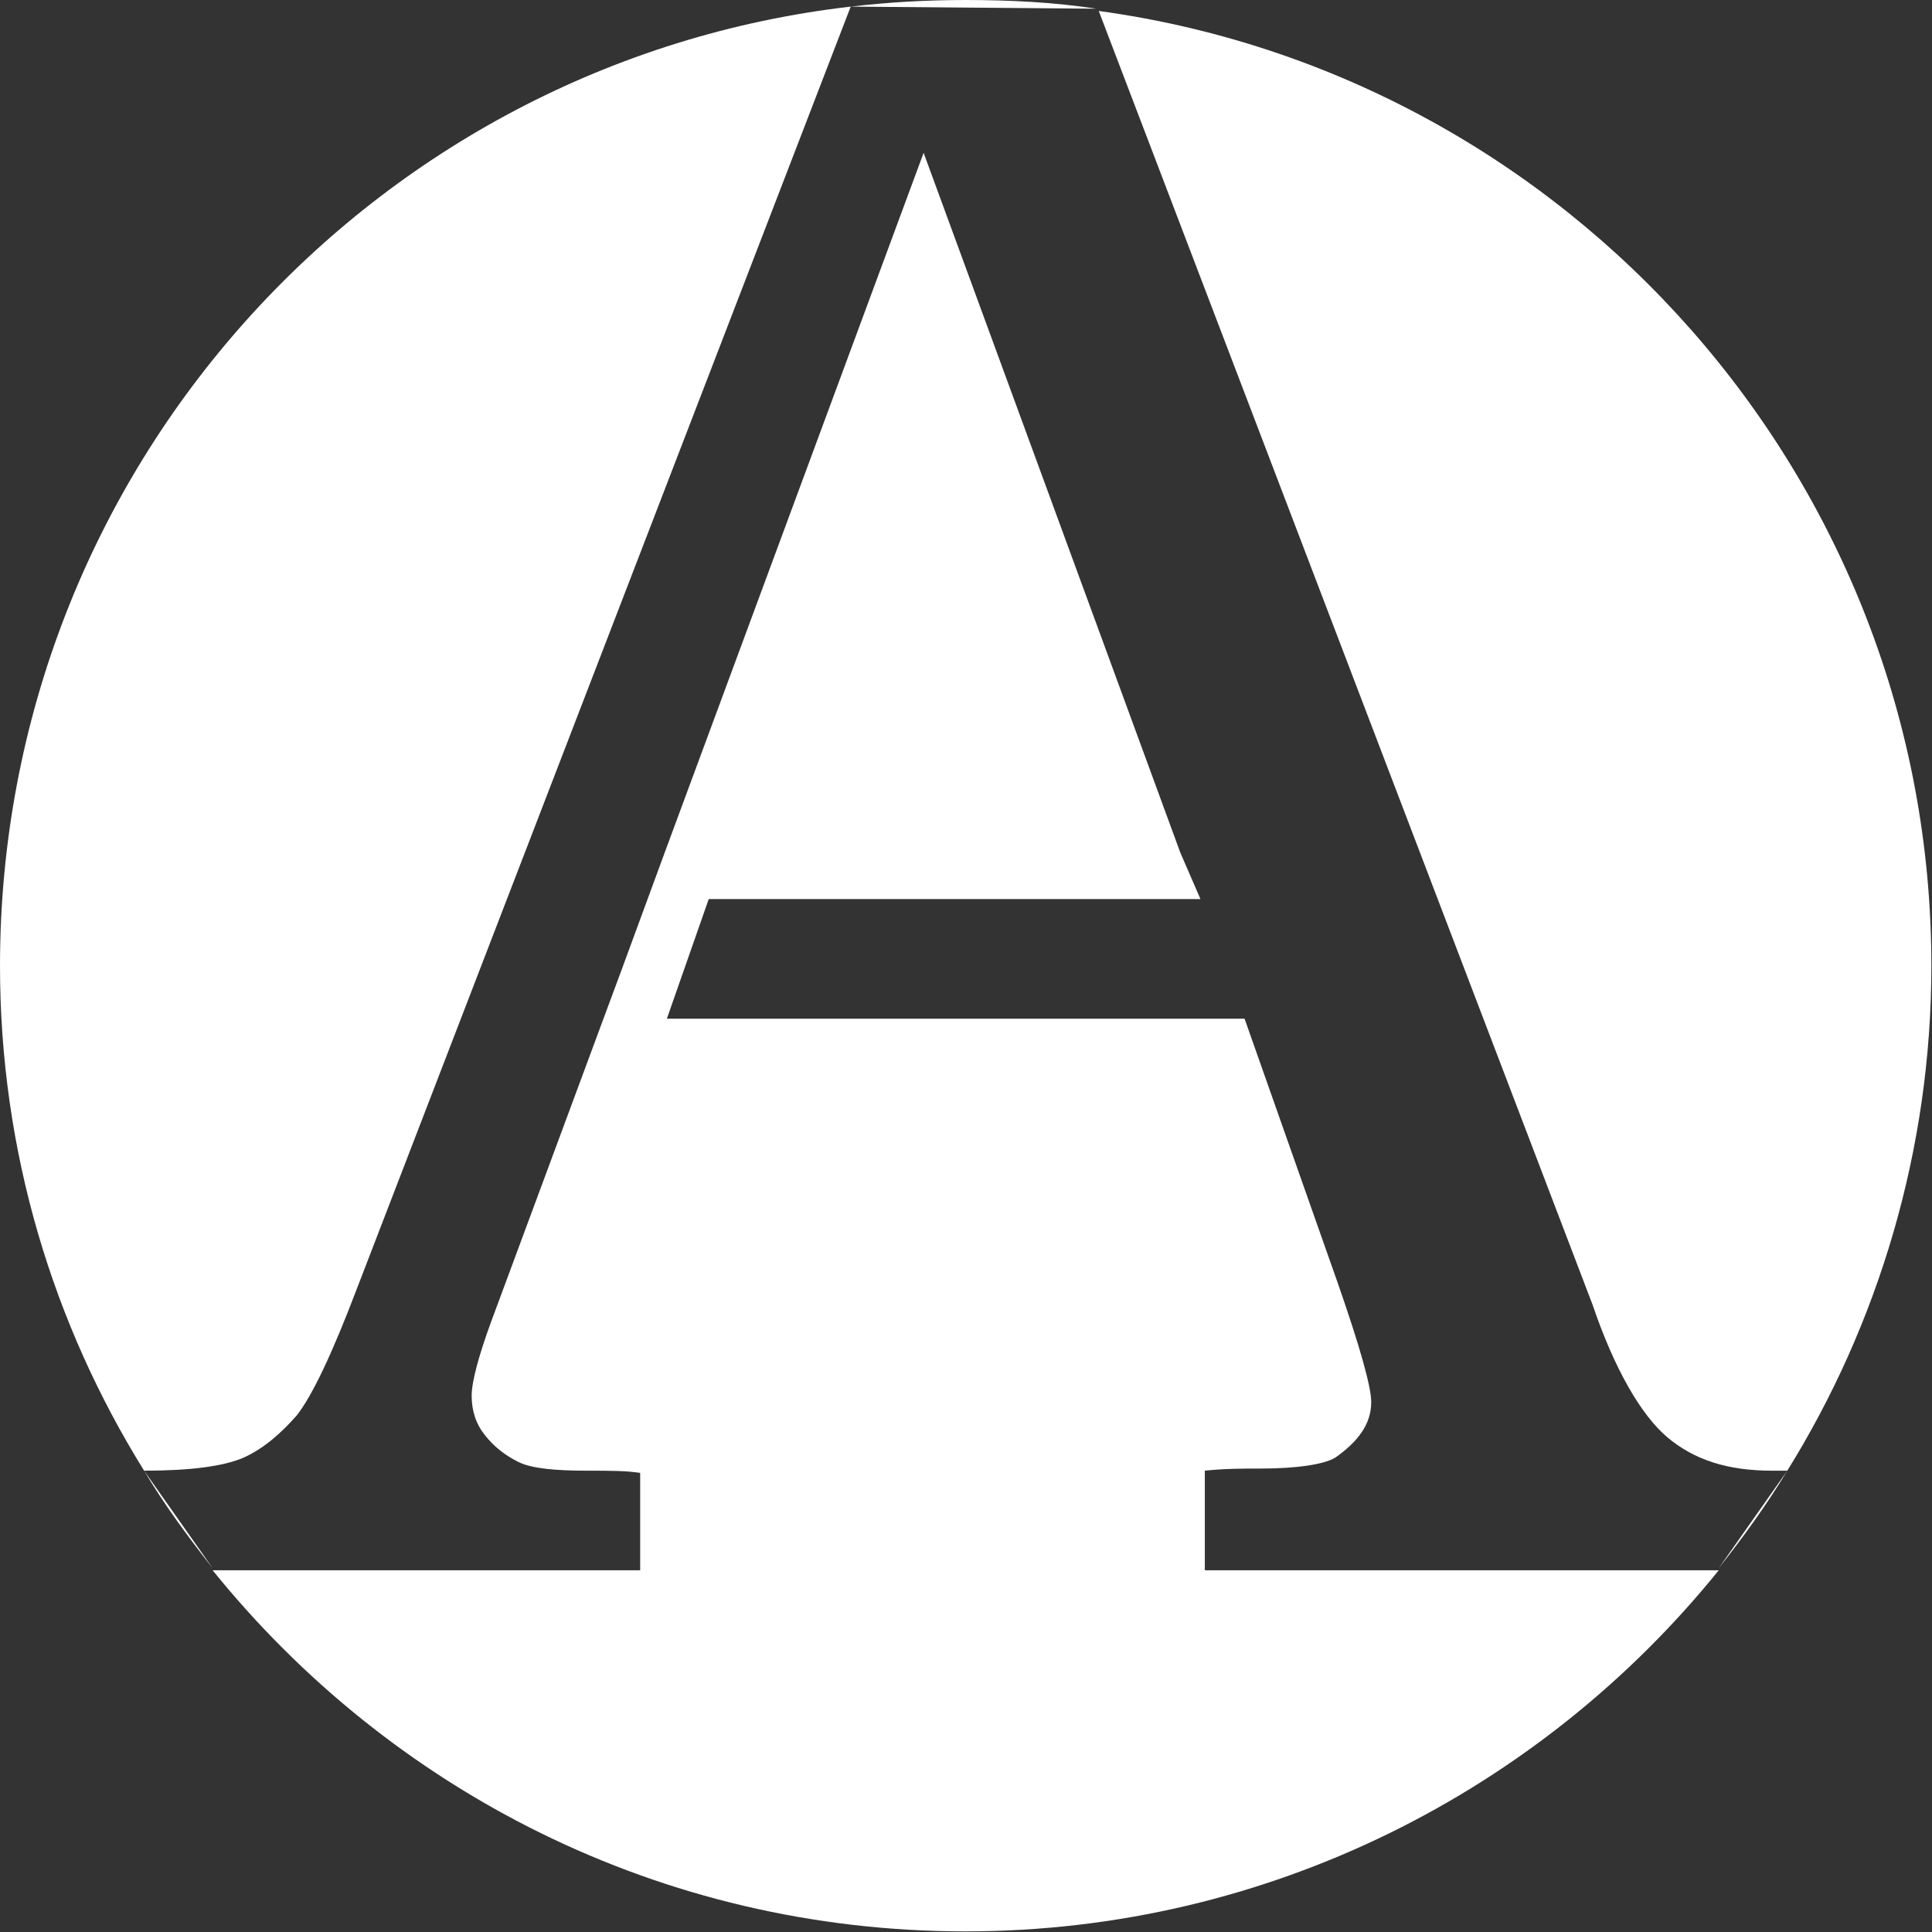 <svg version="1.2" xmlns="http://www.w3.org/2000/svg" viewBox="0 0 1550 1550" width="1550" height="1550"><rect x="0" y="0" width="1550" height="1550" fill="#333333" stroke="none"/><style>.a{fill:#fff}.b{display:none;fill:#fff}</style><path class="a" d="m1337.9 1153.3c21.4 17.9 48 26.6 83.8 26.6h12.2c72.9-117.3 115.6-257.5 115.6-405 0-390.9-291.4-714.6-668-766.1l396.2 1038c17.5 51.5 38.9 88.6 60.2 106.5z"/><path class="a" d="m966.6 1179.9c16.1-1.7 30.1-1.7 44.5-1.7 30.1 0 51.5-3.5 60.2-8.8 17.9-12.6 28.8-26.6 28.8-44.5q0-18.5-27-96l-74.6-211.6h-463.5l33.6-96h394.5l-16.1-37.1-206-561.6-207.8 561.6-34 92.5-104.7 282.4c-10.5 28.4-16.1 49.7-16.1 60.6q0 18.6 10.8 31.9 10.5 13.3 26.7 21.3c10.5 5.3 30.1 7 55 7 17.8 0 31.8 0 42.7 1.8v78.1h-343c142.3 176.2 358.8 289.7 604 289.7 243.5 0 462.1-113.5 604.3-289.7h-412.3z"/><path class="a" d="m195.5 1169.4c16.1-7.3 30.1-19.6 42.7-34q18.6-23.8 48-101.2l396.3-1028.9c-384 44.4-682.5 371.3-682.5 769.6 0 149.3 42.7 287.7 115.6 405q55.7 0 79.9-10.5z"/><path class="a" d="m170.6 1258.1c-19.6-24.9-39.2-51.5-55-78.2"/><path class="a" d="m1433.9 1179.9c-16.1 26.7-35.3 53.3-55 78.2"/><path class="a" d="m682.5 5.3c30.1-3.5 60.2-5.3 92.1-5.3 35.7 0 71.1 1.8 105.1 7"/><path class="b" d="m1421.7 1179.9c-35.8 0-62.4-8.7-83.8-26.6-21.3-17.9-40.9-53.2-62-108.2l-396.2-1038.1c-34-5.2-69.4-7-105.1-7q-45.2 0-90.4 5.3l-398 1028.9q-29.4 77.4-48 101.2c-12.6 16.2-26.6 26.7-42.7 34q-24.2 10.5-79.9 10.5c15.8 26.7 35.4 53.3 55 78.2h344.7v-78.2c-10.8 0-24.8-1.7-42.7-1.7-24.9 0-44.5-1.8-55-7-10.9-5.3-21.4-12.6-26.6-21.4q-10.9-13.3-10.9-31.9c0-10.8 5.6-32.2 16.1-60.6l104.8-282.4 34-92.4 206-559.9 206 561.6 16.1 37.1h-394.5l-33.6 96h463.5l74.6 209.9q27 77.4 27 96c0 17.9-9.1 33.6-28.8 44.5-8.7 7-30.1 8.7-60.2 8.7-14.4 0-30.2 0-44.5 1.8v78.1h410.6c19.6-24.9 38.9-51.5 55-78.1h-10.5z"/></svg>